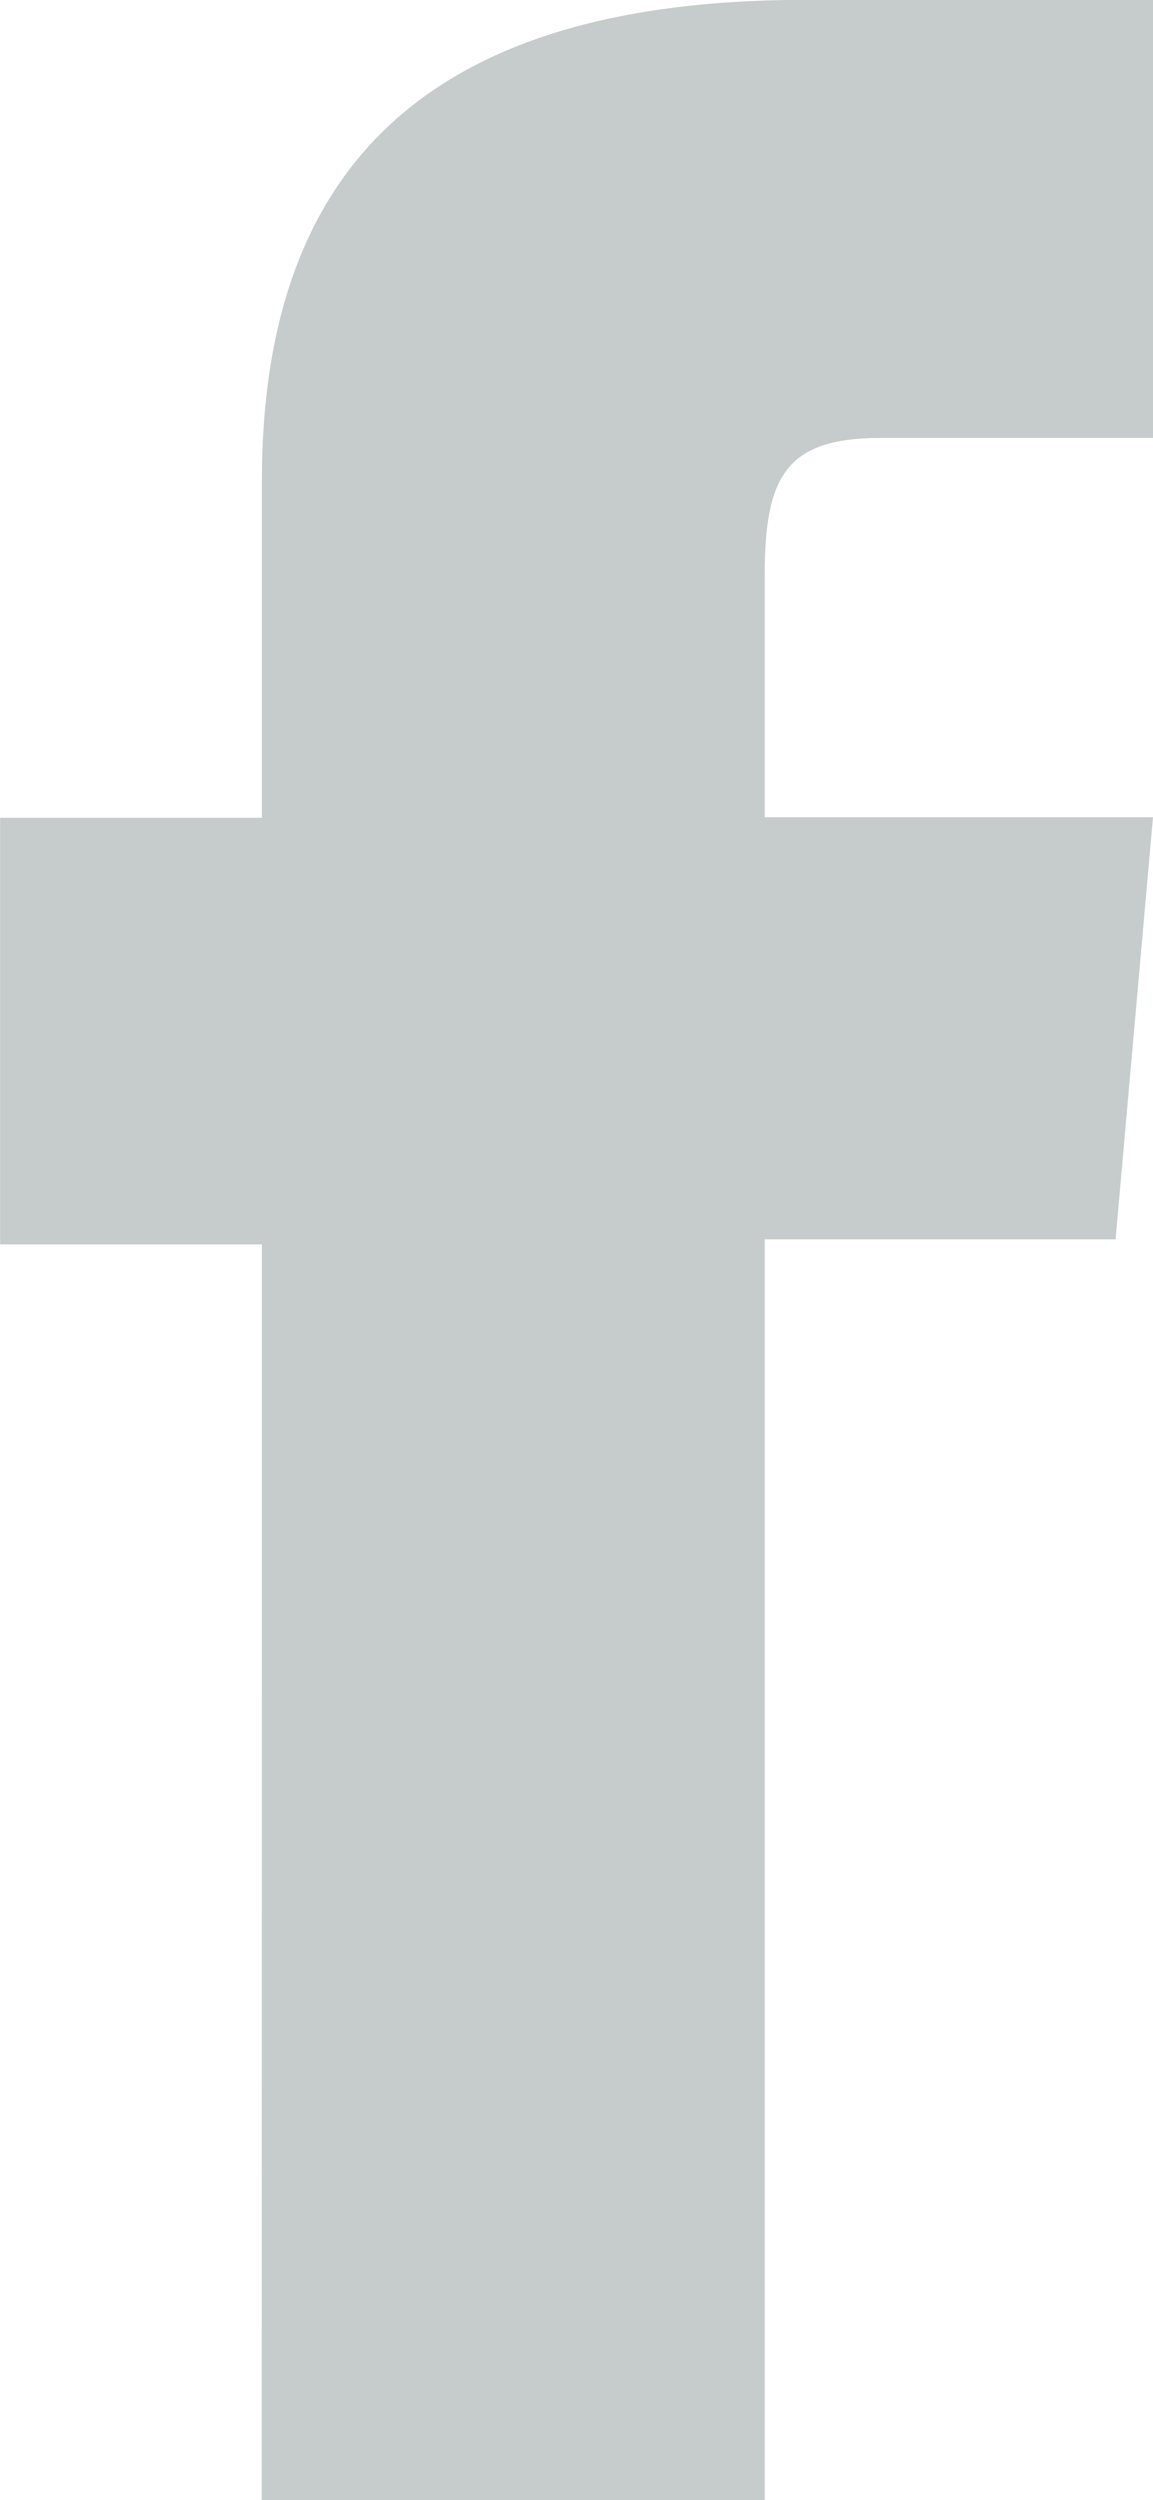<svg xmlns="http://www.w3.org/2000/svg" width="8.872" height="19.221" viewBox="0 0 8.872 19.221">
  <g id="Group_11" data-name="Group 11" transform="translate(-384.676 -136.033)">
    <path id="Path_58" data-name="Path 58" d="M386.69,155.254h3.87v-9.693h2.7l.288-3.245H390.56v-1.848c0-.765.154-1.068.894-1.068h2.095v-3.368h-2.68c-2.88,0-4.178,1.268-4.178,3.7v2.588h-2.014V145.6h2.014Z" transform="translate(0)" fill="#c6cbcc"/>
  </g>
</svg>
